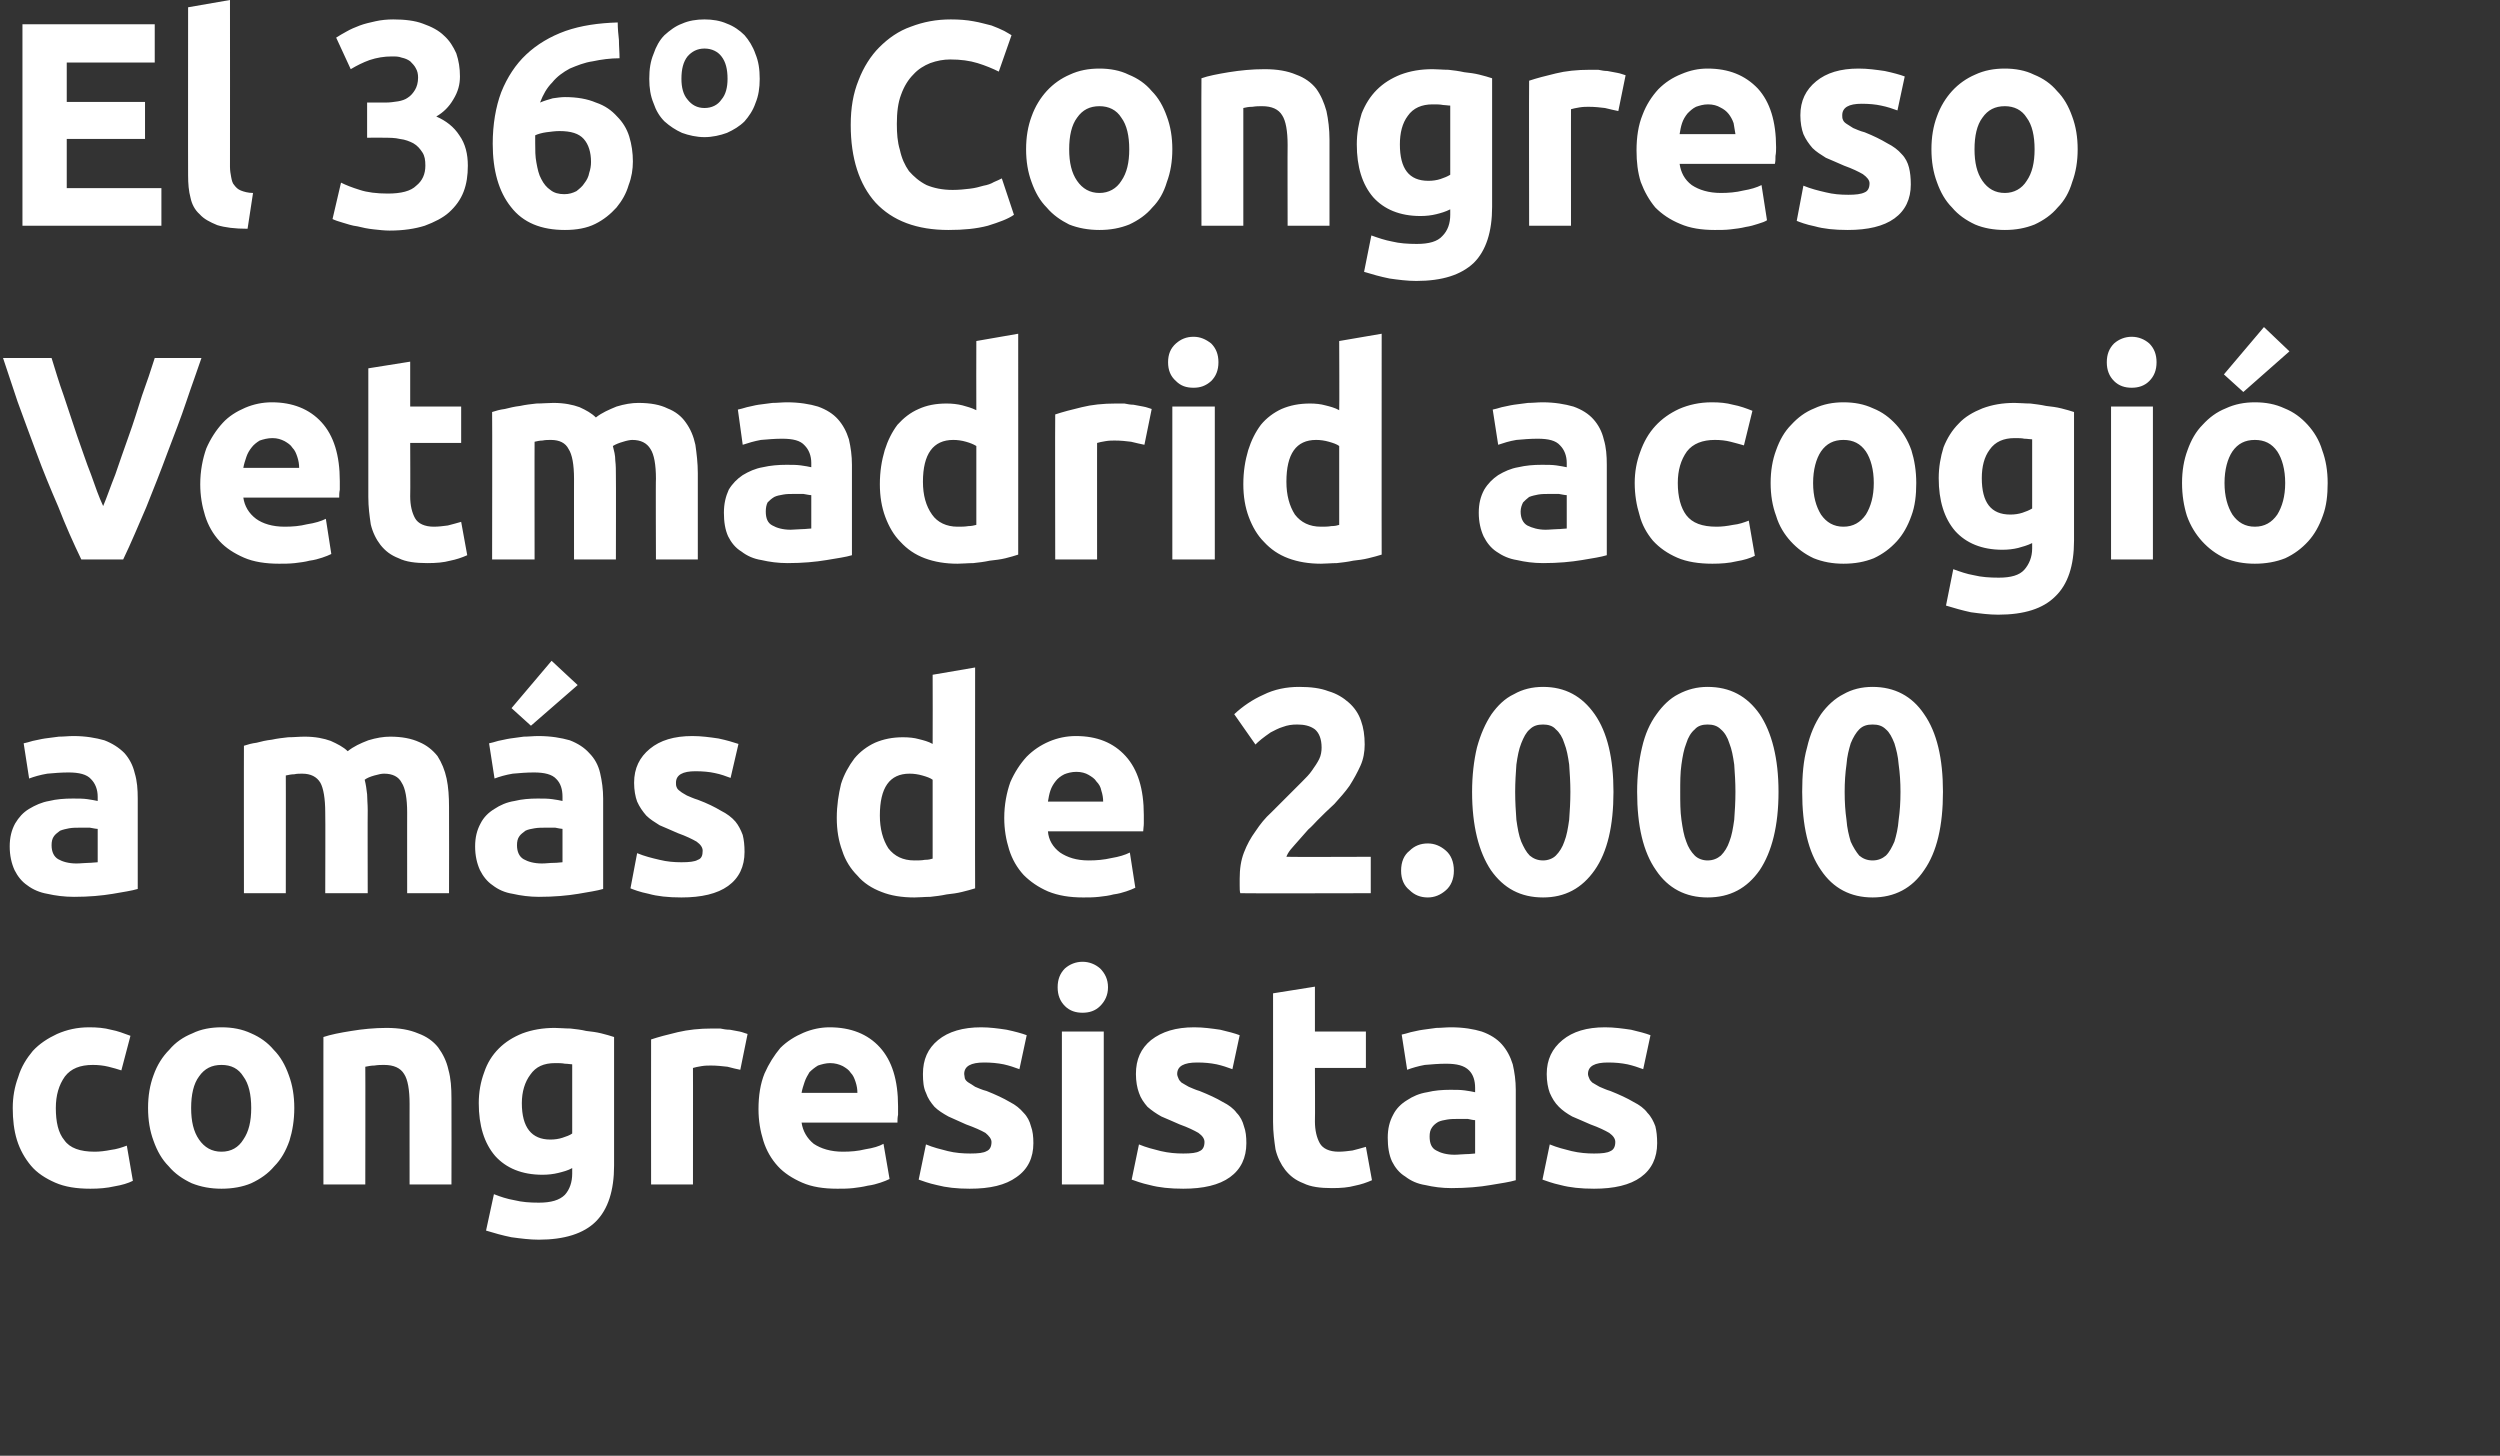 <?xml version="1.0" standalone="no"?><!DOCTYPE svg PUBLIC "-//W3C//DTD SVG 1.1//EN" "http://www.w3.org/Graphics/SVG/1.1/DTD/svg11.dtd"><svg xmlns="http://www.w3.org/2000/svg" version="1.1" width="412px" height="239.9px" viewBox="0 0 412 239.9"><rect x="0" y="0" width="412" height="239.9" fill="#333333" stroke="none"/>  <desc>El 36 Congreso Vetmadrid acogi a m s de 2 000 congresistas</desc>  <defs/>  <g id="Polygon31130">    <path d="M 2.1 182.6 C 2.1 180.8 2.4 179.1 3 177.5 C 3.5 175.8 4.4 174.4 5.4 173.2 C 6.5 172 7.9 171.1 9.4 170.4 C 11 169.7 12.7 169.3 14.7 169.3 C 16 169.3 17.2 169.4 18.3 169.7 C 19.4 169.9 20.4 170.3 21.5 170.7 C 21.5 170.7 20 176.4 20 176.4 C 19.4 176.2 18.7 176 17.9 175.8 C 17.1 175.6 16.2 175.5 15.3 175.5 C 13.2 175.5 11.7 176.1 10.7 177.4 C 9.7 178.8 9.2 180.5 9.2 182.6 C 9.2 184.9 9.6 186.7 10.6 187.9 C 11.5 189.2 13.2 189.8 15.6 189.8 C 16.4 189.8 17.3 189.7 18.3 189.5 C 19.2 189.4 20.1 189.1 20.9 188.8 C 20.9 188.8 21.9 194.6 21.9 194.6 C 21.1 195 20.1 195.3 18.9 195.5 C 17.6 195.8 16.3 195.9 14.9 195.9 C 12.6 195.9 10.7 195.6 9.1 194.9 C 7.5 194.2 6.1 193.3 5.1 192.1 C 4.1 190.9 3.3 189.5 2.8 187.9 C 2.3 186.3 2.1 184.5 2.1 182.6 Z M 48.5 182.6 C 48.5 184.6 48.2 186.4 47.7 188 C 47.1 189.7 46.3 191.1 45.2 192.2 C 44.2 193.4 42.9 194.3 41.4 195 C 40 195.6 38.3 195.9 36.5 195.9 C 34.7 195.9 33.1 195.6 31.6 195 C 30.1 194.3 28.8 193.4 27.8 192.2 C 26.7 191.1 25.9 189.7 25.3 188 C 24.7 186.4 24.4 184.6 24.4 182.6 C 24.4 180.6 24.7 178.8 25.3 177.2 C 25.9 175.5 26.8 174.1 27.9 173 C 28.9 171.8 30.2 170.9 31.7 170.3 C 33.1 169.6 34.8 169.3 36.5 169.3 C 38.3 169.3 39.9 169.6 41.4 170.3 C 42.8 170.9 44.1 171.8 45.1 173 C 46.2 174.1 47 175.5 47.6 177.2 C 48.2 178.8 48.5 180.6 48.5 182.6 Z M 41.4 182.6 C 41.4 180.4 41 178.6 40.1 177.4 C 39.3 176.1 38.1 175.5 36.5 175.5 C 34.9 175.5 33.7 176.1 32.8 177.4 C 31.9 178.6 31.5 180.4 31.5 182.6 C 31.5 184.8 31.9 186.5 32.8 187.8 C 33.7 189.1 34.9 189.8 36.5 189.8 C 38.1 189.8 39.3 189.1 40.1 187.8 C 41 186.5 41.4 184.8 41.4 182.6 Z M 53.3 170.9 C 54.5 170.5 56 170.2 57.9 169.9 C 59.7 169.6 61.7 169.4 63.7 169.4 C 65.8 169.4 67.5 169.7 68.9 170.3 C 70.3 170.8 71.4 171.6 72.2 172.6 C 73 173.7 73.6 174.9 73.9 176.3 C 74.3 177.7 74.4 179.3 74.4 181 C 74.43 180.99 74.4 195.2 74.4 195.2 L 67.5 195.2 C 67.5 195.2 67.49 181.86 67.5 181.9 C 67.5 179.6 67.2 177.9 66.6 177 C 66 176 64.9 175.5 63.3 175.5 C 62.8 175.5 62.3 175.5 61.7 175.6 C 61.2 175.6 60.7 175.7 60.2 175.8 C 60.23 175.76 60.2 195.2 60.2 195.2 L 53.3 195.2 C 53.3 195.2 53.29 170.86 53.3 170.9 Z M 86 181.8 C 86 185.8 87.6 187.8 90.7 187.8 C 91.4 187.8 92.1 187.7 92.7 187.5 C 93.3 187.3 93.9 187.1 94.3 186.8 C 94.3 186.8 94.3 175.4 94.3 175.4 C 94 175.4 93.6 175.3 93.1 175.3 C 92.6 175.2 92.1 175.2 91.5 175.2 C 89.6 175.2 88.3 175.8 87.4 177.1 C 86.5 178.3 86 179.9 86 181.8 Z M 101.2 192.1 C 101.2 196.2 100.2 199.3 98.2 201.3 C 96.2 203.3 93 204.3 88.8 204.3 C 87.3 204.3 85.8 204.1 84.3 203.9 C 82.8 203.6 81.4 203.2 80.1 202.8 C 80.1 202.8 81.4 196.8 81.4 196.8 C 82.4 197.2 83.6 197.6 84.8 197.8 C 86 198.1 87.3 198.2 88.8 198.2 C 90.8 198.2 92.2 197.8 93.1 196.9 C 93.9 196 94.3 194.8 94.3 193.4 C 94.3 193.4 94.3 192.5 94.3 192.5 C 93.6 192.9 92.8 193.1 92 193.3 C 91.2 193.5 90.3 193.6 89.4 193.6 C 86 193.6 83.4 192.5 81.6 190.5 C 79.8 188.4 78.9 185.5 78.9 181.8 C 78.9 180 79.2 178.3 79.8 176.7 C 80.3 175.2 81.1 173.9 82.2 172.8 C 83.3 171.7 84.6 170.9 86.1 170.3 C 87.7 169.7 89.5 169.4 91.4 169.4 C 92.2 169.4 93.1 169.5 94 169.5 C 94.9 169.6 95.8 169.7 96.6 169.9 C 97.5 170 98.3 170.1 99.1 170.3 C 99.9 170.5 100.6 170.7 101.2 170.9 C 101.2 170.9 101.2 192.1 101.2 192.1 Z M 122 176.3 C 121.4 176.2 120.7 176 119.9 175.8 C 119 175.7 118.1 175.6 117.2 175.6 C 116.7 175.6 116.2 175.6 115.6 175.7 C 115 175.8 114.5 175.9 114.2 176 C 114.22 175.95 114.2 195.2 114.2 195.2 L 107.3 195.2 C 107.3 195.2 107.28 171.34 107.3 171.3 C 108.5 170.9 110 170.5 111.7 170.1 C 113.4 169.7 115.3 169.5 117.3 169.5 C 117.7 169.5 118.2 169.5 118.7 169.5 C 119.2 169.6 119.7 169.7 120.3 169.7 C 120.8 169.8 121.3 169.9 121.9 170 C 122.4 170.1 122.8 170.3 123.2 170.4 C 123.2 170.4 122 176.3 122 176.3 Z M 125 182.8 C 125 180.6 125.3 178.6 126 176.9 C 126.7 175.3 127.6 173.9 128.6 172.7 C 129.7 171.6 131 170.8 132.4 170.2 C 133.8 169.6 135.3 169.3 136.7 169.3 C 140.2 169.3 143 170.4 145 172.6 C 147 174.8 148 178 148 182.3 C 148 182.7 148 183.2 148 183.7 C 147.9 184.2 147.9 184.6 147.9 185 C 147.9 185 132.1 185 132.1 185 C 132.3 186.4 133 187.6 134.1 188.5 C 135.3 189.3 136.9 189.8 138.9 189.8 C 140.2 189.8 141.4 189.7 142.6 189.4 C 143.9 189.2 144.9 188.9 145.6 188.5 C 145.6 188.5 146.6 194.3 146.6 194.3 C 146.2 194.5 145.7 194.7 145.1 194.9 C 144.5 195.1 143.8 195.3 143 195.4 C 142.2 195.6 141.4 195.7 140.6 195.8 C 139.7 195.9 138.8 195.9 138 195.9 C 135.7 195.9 133.8 195.6 132.2 194.9 C 130.6 194.2 129.2 193.3 128.2 192.2 C 127.1 191 126.3 189.6 125.8 188 C 125.3 186.4 125 184.7 125 182.8 Z M 141.3 180.1 C 141.3 179.5 141.2 178.9 141 178.3 C 140.8 177.7 140.6 177.2 140.2 176.8 C 139.9 176.3 139.4 176 138.9 175.7 C 138.3 175.4 137.6 175.2 136.8 175.2 C 136.1 175.2 135.4 175.4 134.8 175.6 C 134.3 175.9 133.8 176.3 133.4 176.7 C 133.1 177.2 132.8 177.7 132.6 178.3 C 132.4 178.9 132.2 179.5 132.1 180.1 C 132.1 180.1 141.3 180.1 141.3 180.1 Z M 159.9 190.1 C 161.2 190.1 162.1 190 162.6 189.7 C 163.1 189.5 163.4 189 163.4 188.2 C 163.4 187.7 163 187.2 162.4 186.7 C 161.7 186.3 160.6 185.8 159.2 185.3 C 158.1 184.8 157.2 184.4 156.3 184 C 155.4 183.5 154.6 183 154 182.4 C 153.4 181.7 152.9 181 152.6 180.1 C 152.2 179.3 152.1 178.2 152.1 177 C 152.1 174.6 152.9 172.8 154.6 171.4 C 156.3 170 158.7 169.3 161.7 169.3 C 163.1 169.3 164.6 169.5 165.9 169.7 C 167.3 170 168.4 170.3 169.2 170.6 C 169.2 170.6 168 176.2 168 176.2 C 167.2 175.9 166.3 175.6 165.4 175.4 C 164.4 175.2 163.3 175.1 162.2 175.1 C 160 175.1 158.9 175.7 158.9 177 C 158.9 177.2 159 177.5 159 177.7 C 159.1 178 159.3 178.2 159.6 178.4 C 159.9 178.6 160.3 178.8 160.7 179.1 C 161.2 179.3 161.8 179.6 162.6 179.8 C 164.1 180.4 165.4 181 166.4 181.6 C 167.4 182.1 168.1 182.7 168.7 183.4 C 169.3 184 169.7 184.8 169.9 185.6 C 170.2 186.4 170.3 187.3 170.3 188.4 C 170.3 190.8 169.4 192.7 167.5 194 C 165.7 195.3 163.2 195.9 159.8 195.9 C 157.7 195.9 155.9 195.7 154.4 195.3 C 153 195 152 194.6 151.4 194.4 C 151.4 194.4 152.6 188.6 152.6 188.6 C 153.8 189.1 155 189.4 156.2 189.7 C 157.4 190 158.7 190.1 159.9 190.1 Z M 181.9 195.2 L 175 195.2 L 175 170 L 181.9 170 L 181.9 195.2 Z M 182.6 162.7 C 182.6 164 182.1 165 181.3 165.8 C 180.5 166.6 179.5 166.9 178.4 166.9 C 177.3 166.9 176.3 166.6 175.5 165.8 C 174.7 165 174.3 164 174.3 162.7 C 174.3 161.4 174.7 160.4 175.5 159.6 C 176.3 158.9 177.3 158.5 178.4 158.5 C 179.5 158.5 180.5 158.9 181.3 159.6 C 182.1 160.4 182.6 161.4 182.6 162.7 Z M 195 190.1 C 196.3 190.1 197.2 190 197.7 189.7 C 198.2 189.5 198.5 189 198.5 188.2 C 198.5 187.7 198.2 187.2 197.5 186.7 C 196.8 186.3 195.8 185.8 194.4 185.3 C 193.3 184.8 192.3 184.4 191.4 184 C 190.5 183.5 189.8 183 189.1 182.4 C 188.5 181.7 188 181 187.7 180.1 C 187.4 179.3 187.2 178.2 187.2 177 C 187.2 174.6 188 172.8 189.7 171.4 C 191.5 170 193.8 169.3 196.8 169.3 C 198.3 169.3 199.7 169.5 201.1 169.7 C 202.4 170 203.5 170.3 204.3 170.6 C 204.3 170.6 203.1 176.2 203.1 176.2 C 202.3 175.9 201.4 175.6 200.5 175.4 C 199.5 175.2 198.5 175.1 197.3 175.1 C 195.1 175.1 194 175.7 194 177 C 194 177.2 194.1 177.5 194.2 177.7 C 194.3 178 194.5 178.2 194.7 178.4 C 195 178.6 195.4 178.8 195.9 179.1 C 196.4 179.3 197 179.6 197.7 179.8 C 199.2 180.4 200.5 181 201.5 181.6 C 202.5 182.1 203.3 182.7 203.8 183.4 C 204.4 184 204.8 184.8 205 185.6 C 205.3 186.4 205.4 187.3 205.4 188.4 C 205.4 190.8 204.5 192.7 202.7 194 C 200.9 195.3 198.3 195.9 195 195.9 C 192.8 195.9 191 195.7 189.5 195.3 C 188.1 195 187.1 194.6 186.5 194.4 C 186.5 194.4 187.7 188.6 187.7 188.6 C 188.9 189.1 190.1 189.4 191.3 189.7 C 192.6 190 193.8 190.1 195 190.1 Z M 209.8 163.7 L 216.7 162.6 L 216.7 170 L 225.1 170 L 225.1 176 L 216.7 176 C 216.7 176 216.74 184.83 216.7 184.8 C 216.7 186.3 217 187.5 217.5 188.4 C 218 189.3 219.1 189.8 220.6 189.8 C 221.4 189.8 222.1 189.7 222.9 189.6 C 223.7 189.4 224.4 189.2 225.1 189 C 225.1 189 226.1 194.5 226.1 194.5 C 225.2 194.9 224.3 195.2 223.3 195.4 C 222.2 195.7 221 195.8 219.5 195.8 C 217.6 195.8 216 195.6 214.8 195 C 213.5 194.5 212.6 193.8 211.8 192.8 C 211.1 191.9 210.5 190.7 210.2 189.4 C 210 188 209.8 186.6 209.8 184.9 C 209.81 184.93 209.8 163.7 209.8 163.7 Z M 239.7 190.3 C 240.4 190.3 241 190.2 241.6 190.2 C 242.3 190.2 242.8 190.1 243.1 190.1 C 243.1 190.1 243.1 184.6 243.1 184.6 C 242.8 184.6 242.4 184.5 241.9 184.4 C 241.3 184.4 240.8 184.4 240.3 184.4 C 239.7 184.4 239.1 184.4 238.5 184.5 C 237.9 184.6 237.4 184.7 237 184.9 C 236.5 185.2 236.2 185.5 236 185.8 C 235.7 186.2 235.6 186.7 235.6 187.3 C 235.6 188.4 235.9 189.2 236.7 189.6 C 237.4 190 238.4 190.3 239.7 190.3 Z M 239.1 169.3 C 241.2 169.3 242.9 169.6 244.2 170 C 245.6 170.5 246.7 171.2 247.5 172.1 C 248.3 173 248.9 174.1 249.3 175.4 C 249.6 176.7 249.8 178.1 249.8 179.6 C 249.8 179.6 249.8 194.5 249.8 194.5 C 248.8 194.8 247.4 195 245.6 195.3 C 243.9 195.6 241.7 195.8 239.2 195.8 C 237.6 195.8 236.2 195.6 234.9 195.3 C 233.6 195.1 232.5 194.6 231.6 193.9 C 230.6 193.3 229.9 192.4 229.4 191.4 C 228.9 190.3 228.7 189 228.7 187.5 C 228.7 186 229 184.8 229.6 183.7 C 230.1 182.7 230.9 181.9 231.9 181.3 C 232.8 180.7 233.9 180.2 235.2 180 C 236.4 179.7 237.7 179.6 239 179.6 C 239.9 179.6 240.7 179.6 241.4 179.7 C 242.1 179.8 242.7 179.9 243.1 180 C 243.1 180 243.1 179.3 243.1 179.3 C 243.1 178.1 242.8 177.1 242.1 176.4 C 241.3 175.6 240.1 175.3 238.3 175.3 C 237.1 175.3 236 175.4 234.8 175.5 C 233.7 175.7 232.7 176 231.9 176.3 C 231.9 176.3 231 170.5 231 170.5 C 231.4 170.4 231.9 170.3 232.5 170.1 C 233.1 170 233.7 169.8 234.5 169.7 C 235.2 169.6 235.9 169.5 236.7 169.4 C 237.5 169.4 238.3 169.3 239.1 169.3 Z M 262.7 190.1 C 264 190.1 264.9 190 265.4 189.7 C 265.9 189.5 266.2 189 266.2 188.2 C 266.2 187.7 265.9 187.2 265.2 186.7 C 264.5 186.3 263.5 185.8 262.1 185.3 C 261 184.8 260 184.4 259.1 184 C 258.2 183.5 257.5 183 256.9 182.4 C 256.2 181.7 255.8 181 255.4 180.1 C 255.1 179.3 254.9 178.2 254.9 177 C 254.9 174.6 255.8 172.8 257.5 171.4 C 259.2 170 261.5 169.3 264.5 169.3 C 266 169.3 267.4 169.5 268.8 169.7 C 270.1 170 271.2 170.3 272 170.6 C 272 170.6 270.8 176.2 270.8 176.2 C 270 175.9 269.1 175.6 268.2 175.4 C 267.2 175.2 266.2 175.1 265 175.1 C 262.8 175.1 261.7 175.7 261.7 177 C 261.7 177.2 261.8 177.5 261.9 177.7 C 262 178 262.2 178.2 262.4 178.4 C 262.7 178.6 263.1 178.8 263.6 179.1 C 264.1 179.3 264.7 179.6 265.4 179.8 C 266.9 180.4 268.2 181 269.2 181.6 C 270.2 182.1 271 182.7 271.5 183.4 C 272.1 184 272.5 184.8 272.8 185.6 C 273 186.4 273.1 187.3 273.1 188.4 C 273.1 190.8 272.2 192.7 270.4 194 C 268.6 195.3 266 195.9 262.7 195.9 C 260.5 195.9 258.7 195.7 257.2 195.3 C 255.8 195 254.8 194.6 254.2 194.4 C 254.2 194.4 255.4 188.6 255.4 188.6 C 256.6 189.1 257.8 189.4 259 189.7 C 260.3 190 261.5 190.1 262.7 190.1 Z " stroke="none" fill="#fff"/>  </g>  <g id="Polygon31129">    <path d="M 12.6 142.3 C 13.3 142.3 14 142.2 14.6 142.2 C 15.2 142.2 15.7 142.1 16.1 142.1 C 16.1 142.1 16.1 136.6 16.1 136.6 C 15.8 136.6 15.4 136.5 14.8 136.4 C 14.2 136.4 13.7 136.4 13.3 136.4 C 12.6 136.4 12 136.4 11.4 136.5 C 10.9 136.6 10.4 136.7 9.9 136.9 C 9.5 137.2 9.1 137.5 8.9 137.8 C 8.6 138.2 8.5 138.7 8.5 139.3 C 8.5 140.4 8.9 141.2 9.6 141.6 C 10.3 142 11.3 142.3 12.6 142.3 Z M 12.1 121.3 C 14.1 121.3 15.8 121.6 17.2 122 C 18.5 122.5 19.6 123.2 20.5 124.1 C 21.3 125 21.9 126.1 22.2 127.4 C 22.6 128.7 22.7 130.1 22.7 131.6 C 22.7 131.6 22.7 146.5 22.7 146.5 C 21.7 146.8 20.3 147 18.6 147.3 C 16.8 147.6 14.7 147.8 12.2 147.8 C 10.6 147.8 9.1 147.6 7.8 147.3 C 6.6 147.1 5.4 146.6 4.5 145.9 C 3.6 145.3 2.9 144.4 2.4 143.4 C 1.9 142.3 1.6 141 1.6 139.5 C 1.6 138 1.9 136.8 2.5 135.7 C 3.1 134.7 3.8 133.9 4.8 133.3 C 5.8 132.7 6.9 132.2 8.1 132 C 9.3 131.7 10.6 131.6 12 131.6 C 12.9 131.6 13.7 131.6 14.4 131.7 C 15.1 131.8 15.6 131.9 16.1 132 C 16.1 132 16.1 131.3 16.1 131.3 C 16.1 130.1 15.7 129.1 15 128.4 C 14.3 127.6 13 127.3 11.3 127.3 C 10.1 127.3 8.9 127.4 7.8 127.5 C 6.6 127.7 5.6 128 4.8 128.3 C 4.8 128.3 3.9 122.5 3.9 122.5 C 4.3 122.4 4.8 122.3 5.4 122.1 C 6 122 6.7 121.8 7.4 121.7 C 8.1 121.6 8.9 121.5 9.7 121.4 C 10.5 121.4 11.3 121.3 12.1 121.3 Z M 53.6 133.9 C 53.6 131.6 53.3 129.9 52.8 129 C 52.2 128 51.2 127.5 49.8 127.5 C 49.4 127.5 48.9 127.5 48.5 127.6 C 48 127.6 47.6 127.7 47.1 127.8 C 47.12 127.76 47.1 147.2 47.1 147.2 L 40.2 147.2 C 40.2 147.2 40.18 122.86 40.2 122.9 C 40.8 122.7 41.5 122.5 42.3 122.4 C 43 122.2 43.9 122 44.8 121.9 C 45.7 121.7 46.6 121.6 47.5 121.5 C 48.4 121.5 49.3 121.4 50.2 121.4 C 52 121.4 53.4 121.7 54.5 122.1 C 55.6 122.6 56.6 123.1 57.3 123.8 C 58.3 123 59.4 122.5 60.7 122 C 62 121.6 63.2 121.4 64.3 121.4 C 66.2 121.4 67.8 121.7 69.1 122.3 C 70.3 122.8 71.3 123.6 72.1 124.6 C 72.8 125.7 73.3 126.9 73.6 128.3 C 73.9 129.7 74 131.3 74 133 C 74.03 132.99 74 147.2 74 147.2 L 67.1 147.2 C 67.1 147.2 67.09 133.86 67.1 133.9 C 67.1 131.6 66.8 129.9 66.2 129 C 65.7 128 64.7 127.5 63.3 127.5 C 62.9 127.5 62.4 127.6 61.7 127.8 C 61 128 60.5 128.2 60.1 128.5 C 60.3 129.3 60.4 130 60.5 130.9 C 60.5 131.7 60.6 132.5 60.6 133.5 C 60.57 133.47 60.6 147.2 60.6 147.2 L 53.6 147.2 C 53.6 147.2 53.64 133.86 53.6 133.9 Z M 89.3 142.3 C 90 142.3 90.6 142.2 91.3 142.2 C 91.9 142.2 92.4 142.1 92.7 142.1 C 92.7 142.1 92.7 136.6 92.7 136.6 C 92.5 136.6 92 136.5 91.5 136.4 C 90.9 136.4 90.4 136.4 90 136.4 C 89.3 136.4 88.7 136.4 88.1 136.5 C 87.5 136.6 87 136.7 86.6 136.9 C 86.2 137.2 85.8 137.5 85.6 137.8 C 85.3 138.2 85.2 138.7 85.2 139.3 C 85.2 140.4 85.6 141.2 86.3 141.6 C 87 142 88 142.3 89.3 142.3 Z M 88.7 121.3 C 90.8 121.3 92.5 121.6 93.9 122 C 95.2 122.5 96.3 123.2 97.1 124.1 C 98 125 98.6 126.1 98.9 127.4 C 99.2 128.7 99.4 130.1 99.4 131.6 C 99.4 131.6 99.4 146.5 99.4 146.5 C 98.4 146.8 97 147 95.3 147.3 C 93.5 147.6 91.3 147.8 88.8 147.8 C 87.3 147.8 85.8 147.6 84.5 147.3 C 83.2 147.1 82.1 146.6 81.2 145.9 C 80.3 145.3 79.6 144.4 79.1 143.4 C 78.6 142.3 78.3 141 78.3 139.5 C 78.3 138 78.6 136.8 79.2 135.7 C 79.7 134.7 80.5 133.9 81.5 133.3 C 82.4 132.7 83.5 132.2 84.8 132 C 86 131.7 87.3 131.6 88.6 131.6 C 89.5 131.6 90.3 131.6 91 131.7 C 91.7 131.8 92.3 131.9 92.7 132 C 92.7 132 92.7 131.3 92.7 131.3 C 92.7 130.1 92.4 129.1 91.7 128.4 C 91 127.6 89.7 127.3 88 127.3 C 86.8 127.3 85.6 127.4 84.5 127.5 C 83.3 127.7 82.3 128 81.5 128.3 C 81.5 128.3 80.6 122.5 80.6 122.5 C 81 122.4 81.5 122.3 82.1 122.1 C 82.7 122 83.4 121.8 84.1 121.7 C 84.8 121.6 85.6 121.5 86.3 121.4 C 87.1 121.4 87.9 121.3 88.7 121.3 Z M 95.2 112.9 L 87.5 119.6 L 84.3 116.7 L 90.9 108.9 L 95.2 112.9 Z M 112.3 142.1 C 113.6 142.1 114.5 142 115 141.7 C 115.6 141.5 115.8 141 115.8 140.2 C 115.8 139.7 115.5 139.2 114.8 138.7 C 114.1 138.3 113.1 137.8 111.7 137.3 C 110.6 136.8 109.6 136.4 108.7 136 C 107.9 135.5 107.1 135 106.5 134.4 C 105.9 133.7 105.4 133 105 132.1 C 104.7 131.3 104.5 130.2 104.5 129 C 104.5 126.6 105.4 124.8 107.1 123.4 C 108.8 122 111.1 121.3 114.1 121.3 C 115.6 121.3 117 121.5 118.4 121.7 C 119.8 122 120.8 122.3 121.7 122.6 C 121.7 122.6 120.4 128.2 120.4 128.2 C 119.6 127.9 118.8 127.6 117.8 127.4 C 116.9 127.2 115.8 127.1 114.6 127.1 C 112.5 127.1 111.4 127.7 111.4 129 C 111.4 129.2 111.4 129.5 111.5 129.7 C 111.6 130 111.8 130.2 112.1 130.4 C 112.3 130.6 112.7 130.8 113.2 131.1 C 113.7 131.3 114.3 131.6 115 131.8 C 116.6 132.4 117.8 133 118.8 133.6 C 119.8 134.1 120.6 134.7 121.2 135.4 C 121.7 136 122.1 136.8 122.4 137.6 C 122.6 138.4 122.7 139.3 122.7 140.4 C 122.7 142.8 121.8 144.7 120 146 C 118.2 147.3 115.6 147.9 112.3 147.9 C 110.1 147.9 108.3 147.7 106.9 147.3 C 105.4 147 104.4 146.6 103.9 146.4 C 103.9 146.4 105 140.6 105 140.6 C 106.2 141.1 107.4 141.4 108.7 141.7 C 109.9 142 111.1 142.1 112.3 142.1 Z M 149.9 127.5 C 146.6 127.5 145 129.8 145 134.4 C 145 136.6 145.5 138.4 146.4 139.8 C 147.4 141.1 148.8 141.8 150.7 141.8 C 151.3 141.8 151.9 141.8 152.4 141.7 C 153 141.7 153.4 141.6 153.7 141.5 C 153.7 141.5 153.7 128.5 153.7 128.5 C 153.3 128.2 152.7 128 152 127.8 C 151.3 127.6 150.6 127.5 149.9 127.5 C 149.9 127.5 149.9 127.5 149.9 127.5 Z M 160.7 146.4 C 160.1 146.6 159.3 146.8 158.5 147 C 157.7 147.2 156.9 147.3 156 147.4 C 155.1 147.6 154.2 147.7 153.3 147.8 C 152.4 147.8 151.5 147.9 150.7 147.9 C 148.6 147.9 146.8 147.6 145.3 147 C 143.7 146.4 142.3 145.5 141.3 144.3 C 140.2 143.2 139.3 141.8 138.8 140.2 C 138.2 138.6 137.9 136.8 137.9 134.8 C 137.9 132.7 138.2 130.9 138.6 129.2 C 139.1 127.6 139.9 126.2 140.8 125 C 141.7 123.9 142.9 123 144.2 122.4 C 145.6 121.8 147.1 121.5 148.8 121.5 C 149.8 121.5 150.7 121.6 151.4 121.8 C 152.2 122 153 122.2 153.7 122.6 C 153.73 122.58 153.7 111.2 153.7 111.2 L 160.7 110 C 160.7 110 160.67 146.43 160.7 146.4 Z M 165.5 134.8 C 165.5 132.6 165.9 130.6 166.5 128.9 C 167.2 127.3 168.1 125.9 169.2 124.7 C 170.3 123.6 171.5 122.8 172.9 122.2 C 174.3 121.6 175.8 121.3 177.3 121.3 C 180.8 121.3 183.5 122.4 185.5 124.6 C 187.5 126.8 188.5 130 188.5 134.3 C 188.5 134.7 188.5 135.2 188.5 135.7 C 188.5 136.2 188.4 136.6 188.4 137 C 188.4 137 172.7 137 172.7 137 C 172.8 138.4 173.5 139.6 174.7 140.5 C 175.9 141.3 177.4 141.8 179.4 141.8 C 180.7 141.8 181.9 141.7 183.2 141.4 C 184.4 141.2 185.4 140.9 186.2 140.5 C 186.2 140.5 187.1 146.3 187.1 146.3 C 186.7 146.5 186.2 146.7 185.6 146.9 C 185 147.1 184.3 147.3 183.5 147.4 C 182.8 147.6 182 147.7 181.1 147.8 C 180.2 147.9 179.4 147.9 178.5 147.9 C 176.3 147.9 174.4 147.6 172.7 146.9 C 171.1 146.2 169.8 145.3 168.7 144.2 C 167.6 143 166.8 141.6 166.3 140 C 165.8 138.4 165.5 136.7 165.5 134.8 Z M 181.8 132.1 C 181.8 131.5 181.7 130.9 181.5 130.3 C 181.4 129.7 181.1 129.2 180.7 128.8 C 180.4 128.3 179.9 128 179.4 127.7 C 178.9 127.4 178.2 127.2 177.4 127.2 C 176.6 127.2 175.9 127.4 175.4 127.6 C 174.8 127.9 174.3 128.3 174 128.7 C 173.6 129.2 173.3 129.7 173.1 130.3 C 172.9 130.9 172.8 131.5 172.7 132.1 C 172.7 132.1 181.8 132.1 181.8 132.1 Z M 224.9 122.7 C 224.9 123.9 224.7 125.1 224.2 126.2 C 223.7 127.3 223.1 128.4 222.4 129.5 C 221.7 130.5 220.8 131.5 219.9 132.5 C 218.9 133.4 218 134.3 217.1 135.2 C 216.7 135.6 216.2 136.2 215.6 136.7 C 215.1 137.3 214.6 137.8 214.1 138.4 C 213.6 139 213.1 139.5 212.7 140 C 212.3 140.5 212.1 140.9 212 141.2 C 212.01 141.25 225.9 141.2 225.9 141.2 L 225.9 147.2 C 225.9 147.2 204.38 147.25 204.4 147.2 C 204.3 146.9 204.3 146.4 204.3 145.9 C 204.3 145.4 204.3 145 204.3 144.8 C 204.3 143.2 204.5 141.8 205 140.5 C 205.5 139.2 206.1 138.1 206.9 137 C 207.7 135.8 208.5 134.8 209.5 133.9 C 210.5 132.9 211.5 131.9 212.4 131 C 213.2 130.2 213.9 129.5 214.5 128.9 C 215.2 128.2 215.8 127.6 216.2 127 C 216.7 126.3 217.1 125.7 217.4 125.1 C 217.7 124.5 217.8 123.8 217.8 123.2 C 217.8 121.8 217.4 120.8 216.7 120.2 C 215.9 119.6 214.9 119.4 213.8 119.4 C 212.9 119.4 212.2 119.5 211.4 119.8 C 210.7 120 210 120.4 209.4 120.7 C 208.8 121.1 208.3 121.5 207.9 121.8 C 207.4 122.2 207.1 122.5 206.9 122.7 C 206.9 122.7 203.4 117.7 203.4 117.7 C 204.8 116.4 206.4 115.3 208.2 114.5 C 210 113.6 212 113.2 214.1 113.2 C 216 113.2 217.6 113.4 218.9 113.9 C 220.3 114.3 221.4 115 222.3 115.8 C 223.2 116.6 223.9 117.6 224.3 118.8 C 224.7 119.9 224.9 121.2 224.9 122.7 Z M 239.6 143.5 C 239.6 144.9 239.1 146 238.3 146.7 C 237.4 147.5 236.4 147.9 235.3 147.9 C 234.1 147.9 233.1 147.5 232.3 146.7 C 231.4 146 230.9 144.9 230.9 143.5 C 230.9 142 231.4 140.9 232.3 140.2 C 233.1 139.4 234.1 139 235.3 139 C 236.4 139 237.4 139.4 238.3 140.2 C 239.1 140.9 239.6 142 239.6 143.5 Z M 265.9 130.5 C 265.9 136.1 264.9 140.4 262.8 143.4 C 260.7 146.4 257.9 147.9 254.3 147.9 C 250.6 147.9 247.8 146.4 245.7 143.4 C 243.7 140.4 242.6 136.1 242.6 130.5 C 242.6 127.8 242.9 125.3 243.4 123.2 C 244 121 244.8 119.2 245.8 117.7 C 246.8 116.3 248 115.1 249.5 114.4 C 250.9 113.6 252.5 113.2 254.3 113.2 C 257.9 113.2 260.7 114.7 262.8 117.7 C 264.9 120.7 265.9 125 265.9 130.5 Z M 258.8 130.5 C 258.8 128.9 258.7 127.4 258.6 126 C 258.4 124.6 258.2 123.5 257.8 122.5 C 257.5 121.5 257 120.7 256.4 120.2 C 255.9 119.6 255.1 119.4 254.3 119.4 C 253.4 119.4 252.7 119.6 252.1 120.2 C 251.5 120.7 251.1 121.5 250.7 122.5 C 250.3 123.5 250.1 124.6 249.9 126 C 249.8 127.4 249.7 128.9 249.7 130.5 C 249.7 132.2 249.8 133.7 249.9 135.1 C 250.1 136.5 250.3 137.7 250.7 138.7 C 251.1 139.6 251.5 140.4 252.1 141 C 252.7 141.5 253.4 141.8 254.3 141.8 C 255.1 141.8 255.9 141.5 256.4 141 C 257 140.4 257.5 139.6 257.8 138.7 C 258.2 137.7 258.4 136.5 258.6 135.1 C 258.7 133.7 258.8 132.2 258.8 130.5 Z M 293.1 130.5 C 293.1 136.1 292 140.4 290 143.4 C 287.9 146.4 285.1 147.9 281.4 147.9 C 277.8 147.9 274.9 146.4 272.9 143.4 C 270.8 140.4 269.8 136.1 269.8 130.5 C 269.8 127.8 270.1 125.3 270.6 123.2 C 271.1 121 271.9 119.2 273 117.7 C 274 116.3 275.2 115.1 276.6 114.4 C 278.1 113.6 279.7 113.2 281.4 113.2 C 285.1 113.2 287.9 114.7 290 117.7 C 292 120.7 293.1 125 293.1 130.5 Z M 286 130.5 C 286 128.9 285.9 127.4 285.8 126 C 285.6 124.6 285.4 123.5 285 122.5 C 284.7 121.5 284.2 120.7 283.6 120.2 C 283 119.6 282.3 119.4 281.4 119.4 C 280.6 119.4 279.8 119.6 279.3 120.2 C 278.7 120.7 278.2 121.5 277.9 122.5 C 277.5 123.5 277.3 124.6 277.1 126 C 276.9 127.4 276.9 128.9 276.9 130.5 C 276.9 132.2 276.9 133.7 277.1 135.1 C 277.3 136.5 277.5 137.7 277.9 138.7 C 278.2 139.6 278.7 140.4 279.3 141 C 279.8 141.5 280.6 141.8 281.4 141.8 C 282.3 141.8 283 141.5 283.6 141 C 284.2 140.4 284.7 139.6 285 138.7 C 285.4 137.7 285.6 136.5 285.8 135.1 C 285.9 133.7 286 132.2 286 130.5 Z M 320.2 130.5 C 320.2 136.1 319.2 140.4 317.1 143.4 C 315.1 146.4 312.2 147.9 308.6 147.9 C 305 147.9 302.1 146.4 300.1 143.4 C 298 140.4 297 136.1 297 130.5 C 297 127.8 297.2 125.3 297.8 123.2 C 298.3 121 299.1 119.2 300.1 117.7 C 301.1 116.3 302.4 115.1 303.8 114.4 C 305.2 113.6 306.8 113.2 308.6 113.2 C 312.2 113.2 315.1 114.7 317.1 117.7 C 319.2 120.7 320.2 125 320.2 130.5 Z M 313.2 130.5 C 313.2 128.9 313.1 127.4 312.9 126 C 312.8 124.6 312.5 123.5 312.2 122.5 C 311.8 121.5 311.4 120.7 310.8 120.2 C 310.2 119.6 309.5 119.4 308.6 119.4 C 307.7 119.4 307 119.6 306.4 120.2 C 305.9 120.7 305.4 121.5 305 122.5 C 304.7 123.5 304.4 124.6 304.3 126 C 304.1 127.4 304 128.9 304 130.5 C 304 132.2 304.1 133.7 304.3 135.1 C 304.4 136.5 304.7 137.7 305 138.7 C 305.4 139.6 305.9 140.4 306.4 141 C 307 141.5 307.7 141.8 308.6 141.8 C 309.5 141.8 310.2 141.5 310.8 141 C 311.4 140.4 311.8 139.6 312.2 138.7 C 312.5 137.7 312.8 136.5 312.9 135.1 C 313.1 133.7 313.2 132.2 313.2 130.5 Z " stroke="none" fill="#fff"/>  </g>  <g id="Polygon31128">    <path d="M 13.4 92.2 C 12.1 89.5 10.8 86.6 9.6 83.5 C 8.3 80.5 7.1 77.6 6 74.6 C 4.9 71.7 3.9 68.9 2.9 66.2 C 2 63.5 1.2 61.1 0.5 59 C 0.5 59 8.5 59 8.5 59 C 9.1 60.9 9.7 63 10.5 65.2 C 11.2 67.4 12 69.6 12.7 71.8 C 13.5 74 14.2 76.2 15 78.2 C 15.7 80.2 16.3 81.9 17 83.4 C 17.6 82 18.2 80.2 19 78.2 C 19.7 76.2 20.4 74.1 21.2 71.9 C 22 69.7 22.7 67.4 23.4 65.2 C 24.2 63 24.9 60.9 25.5 59 C 25.5 59 33.2 59 33.2 59 C 32.5 61.1 31.6 63.5 30.7 66.2 C 29.8 68.9 28.7 71.7 27.6 74.6 C 26.5 77.6 25.3 80.6 24.1 83.6 C 22.8 86.6 21.6 89.5 20.3 92.2 C 20.3 92.2 13.4 92.2 13.4 92.2 Z M 33 79.8 C 33 77.6 33.4 75.6 34 73.9 C 34.7 72.3 35.6 70.9 36.7 69.7 C 37.7 68.6 39 67.8 40.4 67.2 C 41.8 66.6 43.3 66.3 44.8 66.3 C 48.2 66.3 51 67.4 53 69.6 C 55 71.8 56 75 56 79.3 C 56 79.7 56 80.2 56 80.7 C 55.9 81.2 55.9 81.6 55.9 82 C 55.9 82 40.1 82 40.1 82 C 40.3 83.4 41 84.6 42.2 85.5 C 43.3 86.3 44.9 86.8 46.9 86.8 C 48.2 86.8 49.4 86.7 50.6 86.4 C 51.9 86.2 52.9 85.9 53.7 85.5 C 53.7 85.5 54.6 91.3 54.6 91.3 C 54.2 91.5 53.7 91.7 53.1 91.9 C 52.5 92.1 51.8 92.3 51 92.4 C 50.3 92.6 49.4 92.7 48.6 92.8 C 47.7 92.9 46.8 92.9 46 92.9 C 43.8 92.9 41.8 92.6 40.2 91.9 C 38.6 91.2 37.2 90.3 36.2 89.2 C 35.1 88 34.3 86.6 33.8 85 C 33.3 83.4 33 81.7 33 79.8 Z M 49.3 77.1 C 49.3 76.5 49.2 75.9 49 75.3 C 48.8 74.7 48.6 74.2 48.2 73.8 C 47.9 73.3 47.4 73 46.9 72.7 C 46.3 72.4 45.7 72.2 44.9 72.2 C 44.1 72.2 43.4 72.4 42.8 72.6 C 42.3 72.9 41.8 73.3 41.5 73.7 C 41.1 74.2 40.8 74.7 40.6 75.3 C 40.4 75.9 40.2 76.5 40.1 77.1 C 40.1 77.1 49.3 77.1 49.3 77.1 Z M 60.7 60.7 L 67.6 59.6 L 67.6 67 L 76 67 L 76 73 L 67.6 73 C 67.6 73 67.64 81.83 67.6 81.8 C 67.6 83.3 67.9 84.5 68.4 85.4 C 68.9 86.3 70 86.8 71.5 86.8 C 72.3 86.8 73 86.7 73.8 86.6 C 74.6 86.4 75.3 86.2 76 86 C 76 86 77 91.5 77 91.5 C 76.1 91.9 75.2 92.2 74.2 92.4 C 73.1 92.7 71.9 92.8 70.4 92.8 C 68.5 92.8 66.9 92.6 65.7 92 C 64.4 91.5 63.5 90.8 62.7 89.8 C 62 88.9 61.4 87.7 61.1 86.4 C 60.9 85 60.7 83.6 60.7 81.9 C 60.7 81.93 60.7 60.7 60.7 60.7 Z M 94.6 78.9 C 94.6 76.6 94.3 74.9 93.7 74 C 93.2 73 92.2 72.5 90.8 72.5 C 90.3 72.5 89.9 72.5 89.4 72.6 C 89 72.6 88.5 72.7 88.1 72.8 C 88.08 72.76 88.1 92.2 88.1 92.2 L 81.1 92.2 C 81.1 92.2 81.14 67.86 81.1 67.9 C 81.7 67.7 82.4 67.5 83.2 67.4 C 84 67.2 84.8 67 85.7 66.9 C 86.6 66.7 87.5 66.6 88.4 66.5 C 89.4 66.5 90.3 66.4 91.2 66.4 C 93 66.4 94.4 66.7 95.5 67.1 C 96.6 67.6 97.5 68.1 98.2 68.8 C 99.2 68 100.4 67.5 101.6 67 C 102.9 66.6 104.1 66.4 105.2 66.4 C 107.2 66.4 108.8 66.7 110 67.3 C 111.3 67.8 112.3 68.6 113 69.6 C 113.8 70.7 114.3 71.9 114.6 73.3 C 114.8 74.7 115 76.3 115 78 C 114.99 77.99 115 92.2 115 92.2 L 108.1 92.2 C 108.1 92.2 108.05 78.86 108.1 78.9 C 108.1 76.6 107.8 74.9 107.2 74 C 106.6 73 105.6 72.5 104.2 72.5 C 103.9 72.5 103.3 72.6 102.7 72.8 C 102 73 101.5 73.2 101 73.5 C 101.2 74.3 101.4 75 101.4 75.9 C 101.5 76.7 101.5 77.5 101.5 78.5 C 101.53 78.47 101.5 92.2 101.5 92.2 L 94.6 92.2 C 94.6 92.2 94.59 78.86 94.6 78.9 Z M 130.3 87.3 C 130.9 87.3 131.6 87.2 132.2 87.2 C 132.8 87.2 133.3 87.1 133.7 87.1 C 133.7 87.1 133.7 81.6 133.7 81.6 C 133.4 81.6 133 81.5 132.4 81.4 C 131.9 81.4 131.4 81.4 130.9 81.4 C 130.3 81.4 129.6 81.4 129.1 81.5 C 128.5 81.6 128 81.7 127.6 81.9 C 127.1 82.2 126.8 82.5 126.5 82.8 C 126.3 83.2 126.2 83.7 126.2 84.3 C 126.2 85.4 126.5 86.2 127.3 86.6 C 128 87 129 87.3 130.3 87.3 Z M 129.7 66.3 C 131.7 66.3 133.5 66.6 134.8 67 C 136.2 67.5 137.3 68.2 138.1 69.1 C 138.9 70 139.5 71.1 139.9 72.4 C 140.2 73.7 140.4 75.1 140.4 76.6 C 140.4 76.6 140.4 91.5 140.4 91.5 C 139.4 91.8 138 92 136.2 92.3 C 134.4 92.6 132.3 92.8 129.8 92.8 C 128.2 92.8 126.8 92.6 125.5 92.3 C 124.2 92.1 123.1 91.6 122.2 90.9 C 121.2 90.3 120.5 89.4 120 88.4 C 119.5 87.3 119.3 86 119.3 84.5 C 119.3 83 119.6 81.8 120.1 80.7 C 120.7 79.7 121.5 78.9 122.4 78.3 C 123.4 77.7 124.5 77.2 125.7 77 C 127 76.7 128.3 76.6 129.6 76.6 C 130.5 76.6 131.3 76.6 132 76.7 C 132.7 76.8 133.3 76.9 133.7 77 C 133.7 77 133.7 76.3 133.7 76.3 C 133.7 75.1 133.3 74.1 132.6 73.4 C 131.9 72.6 130.7 72.3 128.9 72.3 C 127.7 72.3 126.6 72.4 125.4 72.5 C 124.3 72.7 123.3 73 122.4 73.3 C 122.4 73.3 121.6 67.5 121.6 67.5 C 122 67.4 122.5 67.3 123.1 67.1 C 123.7 67 124.3 66.8 125 66.7 C 125.8 66.6 126.5 66.5 127.3 66.4 C 128.1 66.4 128.9 66.3 129.7 66.3 Z M 157.1 72.5 C 153.8 72.5 152.1 74.8 152.1 79.4 C 152.1 81.6 152.6 83.4 153.6 84.8 C 154.5 86.1 156 86.8 157.8 86.8 C 158.5 86.8 159 86.8 159.6 86.7 C 160.1 86.7 160.5 86.6 160.9 86.5 C 160.9 86.5 160.9 73.5 160.9 73.5 C 160.4 73.2 159.9 73 159.2 72.8 C 158.5 72.6 157.8 72.5 157.1 72.5 C 157.1 72.5 157.1 72.5 157.1 72.5 Z M 167.8 91.4 C 167.2 91.6 166.5 91.8 165.7 92 C 164.9 92.2 164 92.3 163.1 92.4 C 162.2 92.6 161.3 92.7 160.4 92.8 C 159.5 92.8 158.6 92.9 157.8 92.9 C 155.8 92.9 154 92.6 152.4 92 C 150.8 91.4 149.5 90.5 148.4 89.3 C 147.3 88.2 146.5 86.8 145.9 85.2 C 145.3 83.6 145 81.8 145 79.8 C 145 77.7 145.3 75.9 145.8 74.2 C 146.3 72.6 147 71.2 147.9 70 C 148.9 68.9 150 68 151.4 67.4 C 152.7 66.8 154.2 66.5 156 66.5 C 156.9 66.5 157.8 66.6 158.6 66.8 C 159.3 67 160.1 67.2 160.9 67.6 C 160.87 67.58 160.9 56.2 160.9 56.2 L 167.8 55 C 167.8 55 167.81 91.43 167.8 91.4 Z M 188.6 73.3 C 188 73.2 187.3 73 186.4 72.8 C 185.6 72.7 184.7 72.6 183.7 72.6 C 183.3 72.6 182.8 72.6 182.2 72.7 C 181.6 72.8 181.1 72.9 180.8 73 C 180.79 72.95 180.8 92.2 180.8 92.2 L 173.9 92.2 C 173.9 92.2 173.86 68.34 173.9 68.3 C 175.1 67.9 176.6 67.5 178.3 67.1 C 179.9 66.7 181.8 66.5 183.9 66.5 C 184.3 66.5 184.7 66.5 185.3 66.5 C 185.8 66.6 186.3 66.7 186.8 66.7 C 187.4 66.8 187.9 66.9 188.4 67 C 189 67.1 189.4 67.3 189.8 67.4 C 189.8 67.4 188.6 73.3 188.6 73.3 Z M 200.2 92.2 L 193.2 92.2 L 193.2 67 L 200.2 67 L 200.2 92.2 Z M 200.8 59.7 C 200.8 61 200.4 62 199.6 62.8 C 198.7 63.6 197.8 63.9 196.7 63.9 C 195.5 63.9 194.6 63.6 193.8 62.8 C 192.9 62 192.5 61 192.5 59.7 C 192.5 58.4 192.9 57.4 193.8 56.6 C 194.6 55.9 195.5 55.5 196.7 55.5 C 197.8 55.5 198.7 55.9 199.6 56.6 C 200.4 57.4 200.8 58.4 200.8 59.7 Z M 216.9 72.5 C 213.6 72.5 212 74.8 212 79.4 C 212 81.6 212.5 83.4 213.4 84.8 C 214.4 86.1 215.8 86.8 217.7 86.8 C 218.3 86.8 218.9 86.8 219.4 86.7 C 220 86.7 220.4 86.6 220.7 86.5 C 220.7 86.5 220.7 73.5 220.7 73.5 C 220.3 73.2 219.7 73 219 72.8 C 218.3 72.6 217.6 72.5 216.9 72.5 C 216.9 72.5 216.9 72.5 216.9 72.5 Z M 227.7 91.4 C 227.1 91.6 226.3 91.8 225.5 92 C 224.7 92.2 223.9 92.3 223 92.4 C 222.1 92.6 221.2 92.7 220.3 92.8 C 219.4 92.8 218.5 92.9 217.7 92.9 C 215.7 92.9 213.9 92.6 212.3 92 C 210.7 91.4 209.4 90.5 208.3 89.3 C 207.2 88.2 206.4 86.8 205.8 85.2 C 205.2 83.6 204.9 81.8 204.9 79.8 C 204.9 77.7 205.2 75.9 205.7 74.2 C 206.2 72.6 206.9 71.2 207.8 70 C 208.7 68.9 209.9 68 211.2 67.4 C 212.6 66.8 214.1 66.5 215.9 66.5 C 216.8 66.5 217.7 66.6 218.4 66.8 C 219.2 67 220 67.2 220.7 67.6 C 220.75 67.58 220.7 56.2 220.7 56.2 L 227.7 55 C 227.7 55 227.68 91.43 227.7 91.4 Z M 254.7 87.3 C 255.4 87.3 256.1 87.2 256.7 87.2 C 257.3 87.2 257.8 87.1 258.2 87.1 C 258.2 87.1 258.2 81.6 258.2 81.6 C 257.9 81.6 257.5 81.5 256.9 81.4 C 256.4 81.4 255.9 81.4 255.4 81.4 C 254.7 81.4 254.1 81.4 253.5 81.5 C 253 81.6 252.5 81.7 252 81.9 C 251.6 82.2 251.3 82.5 251 82.8 C 250.8 83.2 250.6 83.7 250.6 84.3 C 250.6 85.4 251 86.2 251.7 86.6 C 252.5 87 253.5 87.3 254.7 87.3 Z M 254.2 66.3 C 256.2 66.3 257.9 66.6 259.3 67 C 260.7 67.5 261.8 68.2 262.6 69.1 C 263.4 70 264 71.1 264.3 72.4 C 264.7 73.7 264.8 75.1 264.8 76.6 C 264.8 76.6 264.8 91.5 264.8 91.5 C 263.8 91.8 262.5 92 260.7 92.3 C 258.9 92.6 256.8 92.8 254.3 92.8 C 252.7 92.8 251.3 92.6 250 92.3 C 248.7 92.1 247.6 91.6 246.6 90.9 C 245.7 90.3 245 89.4 244.5 88.4 C 244 87.3 243.7 86 243.7 84.5 C 243.7 83 244 81.8 244.6 80.7 C 245.2 79.7 246 78.9 246.9 78.3 C 247.9 77.7 249 77.2 250.2 77 C 251.5 76.7 252.7 76.6 254.1 76.6 C 255 76.6 255.8 76.6 256.5 76.7 C 257.2 76.8 257.7 76.9 258.2 77 C 258.2 77 258.2 76.3 258.2 76.3 C 258.2 75.1 257.8 74.1 257.1 73.4 C 256.4 72.6 255.2 72.3 253.4 72.3 C 252.2 72.3 251 72.4 249.9 72.5 C 248.7 72.7 247.8 73 246.9 73.3 C 246.9 73.3 246 67.5 246 67.5 C 246.4 67.4 246.9 67.3 247.5 67.1 C 248.1 67 248.8 66.8 249.5 66.7 C 250.2 66.6 251 66.5 251.8 66.4 C 252.6 66.4 253.4 66.3 254.2 66.3 Z M 269.4 79.6 C 269.4 77.8 269.7 76.1 270.3 74.5 C 270.9 72.8 271.7 71.4 272.8 70.2 C 273.9 69 275.2 68.1 276.7 67.4 C 278.3 66.7 280.1 66.3 282.1 66.3 C 283.4 66.3 284.5 66.4 285.6 66.7 C 286.7 66.9 287.8 67.3 288.8 67.7 C 288.8 67.7 287.4 73.4 287.4 73.4 C 286.7 73.2 286 73 285.2 72.8 C 284.4 72.6 283.6 72.5 282.6 72.5 C 280.6 72.5 279 73.1 278 74.4 C 277 75.8 276.5 77.5 276.5 79.6 C 276.5 81.9 277 83.7 277.9 84.9 C 278.9 86.2 280.5 86.8 282.9 86.8 C 283.7 86.8 284.6 86.7 285.6 86.5 C 286.6 86.4 287.4 86.1 288.2 85.8 C 288.2 85.8 289.2 91.6 289.2 91.6 C 288.4 92 287.4 92.3 286.2 92.5 C 285 92.8 283.6 92.9 282.2 92.9 C 280 92.9 278 92.6 276.4 91.9 C 274.8 91.2 273.5 90.3 272.4 89.1 C 271.4 87.9 270.6 86.5 270.2 84.9 C 269.7 83.3 269.4 81.5 269.4 79.6 Z M 315.8 79.6 C 315.8 81.6 315.6 83.4 315 85 C 314.4 86.7 313.6 88.1 312.6 89.2 C 311.5 90.4 310.3 91.3 308.8 92 C 307.3 92.6 305.7 92.9 303.8 92.9 C 302 92.9 300.4 92.6 298.9 92 C 297.4 91.3 296.2 90.4 295.1 89.2 C 294.1 88.1 293.2 86.7 292.7 85 C 292.1 83.4 291.8 81.6 291.8 79.6 C 291.8 77.6 292.1 75.8 292.7 74.2 C 293.3 72.5 294.1 71.1 295.2 70 C 296.3 68.8 297.5 67.9 299 67.3 C 300.5 66.6 302.1 66.3 303.8 66.3 C 305.6 66.3 307.2 66.6 308.7 67.3 C 310.2 67.9 311.4 68.8 312.5 70 C 313.5 71.1 314.4 72.5 315 74.2 C 315.5 75.8 315.8 77.6 315.8 79.6 Z M 308.8 79.6 C 308.8 77.4 308.3 75.6 307.5 74.4 C 306.6 73.1 305.4 72.5 303.8 72.5 C 302.2 72.5 301 73.1 300.1 74.4 C 299.3 75.6 298.8 77.4 298.8 79.6 C 298.8 81.8 299.3 83.5 300.1 84.8 C 301 86.1 302.2 86.8 303.8 86.8 C 305.4 86.8 306.6 86.1 307.5 84.8 C 308.3 83.5 308.8 81.8 308.8 79.6 Z M 326.6 78.8 C 326.6 82.8 328.1 84.8 331.3 84.8 C 332 84.8 332.7 84.7 333.3 84.5 C 333.9 84.3 334.4 84.1 334.9 83.8 C 334.9 83.8 334.9 72.4 334.9 72.4 C 334.5 72.4 334.1 72.3 333.6 72.3 C 333.2 72.2 332.6 72.2 332 72.2 C 330.2 72.2 328.8 72.8 327.9 74.1 C 327 75.3 326.6 76.9 326.6 78.8 Z M 341.8 89.1 C 341.8 93.2 340.8 96.3 338.7 98.3 C 336.7 100.3 333.6 101.3 329.3 101.3 C 327.8 101.3 326.3 101.1 324.8 100.9 C 323.4 100.6 322 100.2 320.7 99.8 C 320.7 99.8 321.9 93.8 321.9 93.8 C 323 94.2 324.1 94.6 325.3 94.8 C 326.5 95.1 327.9 95.2 329.4 95.2 C 331.4 95.2 332.8 94.8 333.6 93.9 C 334.4 93 334.9 91.8 334.9 90.4 C 334.9 90.4 334.9 89.5 334.9 89.5 C 334.1 89.9 333.3 90.1 332.6 90.3 C 331.8 90.5 330.9 90.6 330 90.6 C 326.6 90.6 324 89.5 322.2 87.5 C 320.4 85.4 319.5 82.5 319.5 78.8 C 319.5 77 319.8 75.3 320.3 73.7 C 320.9 72.2 321.7 70.9 322.8 69.8 C 323.8 68.7 325.2 67.9 326.7 67.3 C 328.3 66.7 330 66.4 332 66.4 C 332.8 66.4 333.7 66.5 334.6 66.5 C 335.4 66.6 336.3 66.7 337.2 66.9 C 338.1 67 338.9 67.1 339.7 67.3 C 340.5 67.5 341.2 67.7 341.8 67.9 C 341.8 67.9 341.8 89.1 341.8 89.1 Z M 354.8 92.2 L 347.9 92.2 L 347.9 67 L 354.8 67 L 354.8 92.2 Z M 355.4 59.7 C 355.4 61 355 62 354.2 62.8 C 353.4 63.6 352.4 63.9 351.3 63.9 C 350.2 63.9 349.2 63.6 348.4 62.8 C 347.6 62 347.2 61 347.2 59.7 C 347.2 58.4 347.6 57.4 348.4 56.6 C 349.2 55.9 350.2 55.5 351.3 55.5 C 352.4 55.5 353.4 55.9 354.2 56.6 C 355 57.4 355.4 58.4 355.4 59.7 Z M 383.6 79.6 C 383.6 81.6 383.4 83.4 382.8 85 C 382.2 86.7 381.4 88.1 380.4 89.2 C 379.3 90.4 378.1 91.3 376.6 92 C 375.1 92.6 373.4 92.9 371.6 92.9 C 369.8 92.9 368.2 92.6 366.7 92 C 365.2 91.3 364 90.4 362.9 89.2 C 361.9 88.1 361 86.7 360.4 85 C 359.9 83.4 359.6 81.6 359.6 79.6 C 359.6 77.6 359.9 75.8 360.5 74.2 C 361.1 72.5 361.9 71.1 363 70 C 364.1 68.8 365.3 67.9 366.8 67.3 C 368.3 66.6 369.9 66.3 371.6 66.3 C 373.4 66.3 375 66.6 376.5 67.3 C 378 67.9 379.2 68.8 380.3 70 C 381.3 71.1 382.2 72.5 382.7 74.2 C 383.3 75.8 383.6 77.6 383.6 79.6 Z M 376.6 79.6 C 376.6 77.4 376.1 75.6 375.3 74.4 C 374.4 73.1 373.2 72.5 371.6 72.5 C 370 72.5 368.8 73.1 367.9 74.4 C 367.1 75.6 366.6 77.4 366.6 79.6 C 366.6 81.8 367.1 83.5 367.9 84.8 C 368.8 86.1 370 86.8 371.6 86.8 C 373.2 86.8 374.4 86.1 375.3 84.8 C 376.1 83.5 376.6 81.8 376.6 79.6 Z M 377.3 57.9 L 369.7 64.6 L 366.5 61.7 L 373.1 53.9 L 377.3 57.9 Z " stroke="none" fill="#fff"/>  </g>  <g id="Polygon31127">    <path d="M 3.7 37.2 L 3.7 4 L 25.5 4 L 25.5 10.3 L 11 10.3 L 11 16.8 L 23.9 16.8 L 23.9 22.9 L 11 22.9 L 11 31 L 26.6 31 L 26.6 37.2 L 3.7 37.2 Z M 40.8 37.7 C 38.7 37.7 37.1 37.5 35.8 37.1 C 34.6 36.6 33.6 36.1 32.9 35.3 C 32.1 34.6 31.6 33.6 31.4 32.6 C 31.1 31.5 31 30.3 31 28.9 C 30.98 28.94 31 1.2 31 1.2 L 37.9 0 C 37.9 0 37.92 27.5 37.9 27.5 C 37.9 28.1 38 28.7 38.1 29.2 C 38.2 29.7 38.3 30.2 38.6 30.5 C 38.9 30.9 39.2 31.2 39.7 31.4 C 40.2 31.6 40.9 31.8 41.7 31.8 C 41.7 31.8 40.8 37.7 40.8 37.7 Z M 64.2 38 C 63.4 38 62.5 37.9 61.6 37.8 C 60.6 37.7 59.7 37.5 58.9 37.3 C 58 37.2 57.2 36.9 56.5 36.7 C 55.8 36.5 55.2 36.3 54.8 36.1 C 54.8 36.1 56.2 30.1 56.2 30.1 C 57 30.5 58 30.9 59.3 31.3 C 60.5 31.7 62.1 31.9 63.9 31.9 C 66.1 31.9 67.7 31.5 68.6 30.6 C 69.6 29.8 70.1 28.7 70.1 27.3 C 70.1 26.4 70 25.7 69.6 25.1 C 69.2 24.5 68.8 24 68.1 23.6 C 67.5 23.3 66.8 23 65.9 22.9 C 65.1 22.7 64.2 22.7 63.2 22.7 C 63.2 22.66 60.5 22.7 60.5 22.7 L 60.5 16.9 C 60.5 16.9 63.57 16.9 63.6 16.9 C 64.3 16.9 64.9 16.8 65.6 16.7 C 66.2 16.6 66.8 16.4 67.2 16.1 C 67.7 15.8 68.1 15.3 68.4 14.8 C 68.7 14.3 68.9 13.6 68.9 12.8 C 68.9 12.2 68.8 11.7 68.5 11.2 C 68.3 10.8 67.9 10.4 67.6 10.1 C 67.2 9.8 66.7 9.6 66.2 9.5 C 65.7 9.3 65.2 9.3 64.6 9.3 C 63.3 9.3 62.1 9.5 60.9 9.9 C 59.8 10.3 58.8 10.8 57.8 11.4 C 57.8 11.4 55.4 6.2 55.4 6.2 C 55.9 5.9 56.5 5.5 57.1 5.2 C 57.8 4.8 58.5 4.5 59.3 4.2 C 60.1 3.9 61 3.7 61.9 3.5 C 62.8 3.3 63.8 3.2 64.8 3.2 C 66.7 3.2 68.4 3.4 69.7 3.9 C 71.1 4.4 72.3 5 73.2 5.9 C 74.1 6.7 74.7 7.7 75.2 8.8 C 75.6 10 75.8 11.2 75.8 12.6 C 75.8 13.9 75.5 15.1 74.7 16.4 C 74 17.6 73.1 18.5 71.9 19.2 C 73.5 19.9 74.8 20.9 75.7 22.3 C 76.7 23.7 77.1 25.4 77.1 27.3 C 77.1 28.9 76.9 30.3 76.4 31.6 C 75.9 32.9 75.1 34 74 35 C 73 35.9 71.6 36.6 70 37.2 C 68.4 37.7 66.5 38 64.2 38 Z M 92.2 21.6 C 91.5 21.6 90.8 21.7 90 21.8 C 89.3 21.9 88.6 22.1 88.2 22.3 C 88.2 22.4 88.2 22.6 88.2 22.9 C 88.2 23.2 88.2 23.4 88.2 23.6 C 88.2 24.7 88.2 25.8 88.4 26.8 C 88.6 27.9 88.8 28.8 89.2 29.5 C 89.6 30.3 90.1 30.9 90.7 31.3 C 91.3 31.8 92.1 32 93 32 C 93.8 32 94.4 31.8 95 31.5 C 95.5 31.1 96 30.7 96.3 30.2 C 96.7 29.7 97 29.1 97.1 28.5 C 97.3 27.9 97.4 27.3 97.4 26.7 C 97.4 25.1 97 23.8 96.2 22.9 C 95.4 22 94.1 21.6 92.2 21.6 Z M 93.1 16 C 95.1 16 96.8 16.3 98.2 16.9 C 99.7 17.4 100.8 18.2 101.7 19.2 C 102.6 20.1 103.3 21.2 103.7 22.5 C 104.1 23.8 104.3 25.2 104.3 26.6 C 104.3 27.9 104.1 29.2 103.6 30.5 C 103.2 31.9 102.5 33.1 101.6 34.2 C 100.6 35.3 99.5 36.2 98.1 36.9 C 96.7 37.6 95 37.9 93.1 37.9 C 89.2 37.9 86.2 36.7 84.2 34.1 C 82.2 31.6 81.2 28.1 81.2 23.7 C 81.2 20.5 81.7 17.6 82.6 15.2 C 83.6 12.7 85 10.6 86.7 9 C 88.5 7.3 90.7 6 93.2 5.1 C 95.8 4.2 98.6 3.8 101.8 3.7 C 101.8 4.7 101.9 5.7 102 6.6 C 102 7.6 102.1 8.6 102.1 9.6 C 100.6 9.6 99.1 9.8 97.7 10.1 C 96.3 10.3 95.1 10.8 93.9 11.3 C 92.8 11.9 91.8 12.6 91 13.6 C 90.1 14.5 89.5 15.6 89 16.9 C 89.7 16.6 90.4 16.4 91.1 16.2 C 91.8 16.1 92.5 16 93.1 16 Z M 125.2 13 C 125.2 14.5 125 15.8 124.5 17 C 124.1 18.2 123.4 19.2 122.7 20 C 121.9 20.8 120.9 21.4 119.8 21.9 C 118.7 22.3 117.4 22.6 116.1 22.6 C 114.8 22.6 113.5 22.3 112.4 21.9 C 111.3 21.4 110.4 20.8 109.5 20 C 108.7 19.2 108.1 18.2 107.7 17 C 107.2 15.8 107 14.5 107 13 C 107 11.4 107.2 10.1 107.7 8.9 C 108.1 7.7 108.7 6.6 109.5 5.8 C 110.4 5 111.3 4.3 112.4 3.9 C 113.5 3.4 114.8 3.2 116.1 3.2 C 117.4 3.2 118.7 3.4 119.8 3.9 C 120.9 4.3 121.9 5 122.7 5.8 C 123.4 6.6 124.1 7.7 124.5 8.9 C 125 10.1 125.2 11.4 125.2 13 Z M 119.9 13 C 119.9 11.4 119.6 10.2 118.9 9.3 C 118.3 8.5 117.3 8 116.1 8 C 114.9 8 114 8.5 113.3 9.3 C 112.6 10.2 112.3 11.4 112.3 13 C 112.3 14.4 112.6 15.6 113.3 16.4 C 114 17.3 114.9 17.8 116.1 17.8 C 117.3 17.8 118.3 17.3 118.9 16.4 C 119.6 15.6 119.9 14.4 119.9 13 Z M 156.3 37.9 C 151.1 37.9 147.1 36.4 144.3 33.4 C 141.6 30.4 140.2 26.1 140.2 20.6 C 140.2 17.8 140.6 15.4 141.5 13.2 C 142.3 11.1 143.5 9.2 144.9 7.8 C 146.4 6.3 148.1 5.1 150.1 4.4 C 152.2 3.6 154.3 3.2 156.7 3.2 C 158.1 3.2 159.3 3.3 160.4 3.5 C 161.6 3.7 162.5 4 163.4 4.2 C 164.2 4.5 164.9 4.8 165.5 5.1 C 166 5.4 166.4 5.6 166.7 5.8 C 166.7 5.8 164.6 11.8 164.6 11.8 C 163.6 11.3 162.4 10.8 161.1 10.4 C 159.8 10 158.3 9.8 156.6 9.8 C 155.5 9.8 154.4 10 153.3 10.4 C 152.3 10.8 151.3 11.4 150.5 12.3 C 149.7 13.1 149 14.2 148.5 15.6 C 148 16.9 147.8 18.5 147.8 20.4 C 147.8 22 147.9 23.4 148.3 24.7 C 148.6 26.1 149.1 27.2 149.8 28.2 C 150.6 29.1 151.5 29.9 152.7 30.5 C 153.9 31 155.3 31.3 157 31.3 C 158 31.3 159 31.2 159.8 31.1 C 160.7 31 161.4 30.8 162.1 30.6 C 162.7 30.5 163.3 30.3 163.8 30 C 164.3 29.8 164.7 29.6 165.1 29.4 C 165.1 29.4 167.1 35.4 167.1 35.4 C 166.1 36.1 164.7 36.6 162.8 37.2 C 160.9 37.7 158.8 37.9 156.3 37.9 Z M 193.2 24.6 C 193.2 26.6 192.9 28.4 192.3 30 C 191.8 31.7 191 33.1 189.9 34.2 C 188.9 35.4 187.6 36.3 186.1 37 C 184.6 37.6 183 37.9 181.2 37.9 C 179.4 37.9 177.7 37.6 176.2 37 C 174.8 36.3 173.5 35.4 172.5 34.2 C 171.4 33.1 170.6 31.7 170 30 C 169.4 28.4 169.1 26.6 169.1 24.6 C 169.1 22.6 169.4 20.8 170 19.2 C 170.6 17.5 171.5 16.1 172.5 15 C 173.6 13.8 174.9 12.9 176.3 12.3 C 177.8 11.6 179.4 11.3 181.2 11.3 C 182.9 11.3 184.6 11.6 186 12.3 C 187.5 12.9 188.8 13.8 189.8 15 C 190.9 16.1 191.7 17.5 192.3 19.2 C 192.9 20.8 193.2 22.6 193.2 24.6 Z M 186.1 24.6 C 186.1 22.4 185.7 20.6 184.8 19.4 C 184 18.1 182.7 17.5 181.2 17.5 C 179.6 17.5 178.4 18.1 177.5 19.4 C 176.6 20.6 176.2 22.4 176.2 24.6 C 176.2 26.8 176.6 28.5 177.5 29.8 C 178.4 31.1 179.6 31.8 181.2 31.8 C 182.7 31.8 184 31.1 184.8 29.8 C 185.7 28.5 186.1 26.8 186.1 24.6 Z M 198 12.9 C 199.1 12.5 200.7 12.2 202.5 11.9 C 204.4 11.6 206.3 11.4 208.4 11.4 C 210.5 11.4 212.2 11.7 213.6 12.3 C 215 12.8 216.1 13.6 216.9 14.6 C 217.7 15.7 218.2 16.9 218.6 18.3 C 218.9 19.7 219.1 21.3 219.1 23 C 219.1 22.99 219.1 37.2 219.1 37.2 L 212.2 37.2 C 212.2 37.2 212.17 23.86 212.2 23.9 C 212.2 21.6 211.9 19.9 211.3 19 C 210.7 18 209.6 17.5 208 17.5 C 207.5 17.5 207 17.5 206.4 17.6 C 205.8 17.6 205.3 17.7 204.9 17.8 C 204.9 17.76 204.9 37.2 204.9 37.2 L 198 37.2 C 198 37.2 197.96 12.86 198 12.9 Z M 230.7 23.8 C 230.7 27.8 232.2 29.8 235.4 29.8 C 236.1 29.8 236.8 29.7 237.4 29.5 C 238 29.3 238.5 29.1 239 28.8 C 239 28.8 239 17.4 239 17.4 C 238.6 17.4 238.2 17.3 237.8 17.3 C 237.3 17.2 236.8 17.2 236.1 17.2 C 234.3 17.2 232.9 17.8 232 19.1 C 231.1 20.3 230.7 21.9 230.7 23.8 Z M 245.9 34.1 C 245.9 38.2 244.9 41.3 242.9 43.3 C 240.8 45.3 237.7 46.3 233.4 46.3 C 231.9 46.3 230.4 46.1 229 45.9 C 227.5 45.6 226.1 45.2 224.8 44.8 C 224.8 44.8 226 38.8 226 38.8 C 227.1 39.2 228.3 39.6 229.4 39.8 C 230.6 40.1 232 40.2 233.5 40.2 C 235.5 40.2 236.9 39.8 237.7 38.9 C 238.6 38 239 36.8 239 35.4 C 239 35.4 239 34.5 239 34.5 C 238.2 34.9 237.5 35.1 236.7 35.3 C 235.9 35.5 235 35.6 234.1 35.6 C 230.7 35.6 228.1 34.5 226.3 32.5 C 224.5 30.4 223.6 27.5 223.6 23.8 C 223.6 22 223.9 20.3 224.4 18.7 C 225 17.2 225.8 15.9 226.9 14.8 C 228 13.7 229.3 12.9 230.8 12.3 C 232.4 11.7 234.1 11.4 236.1 11.4 C 236.9 11.4 237.8 11.5 238.7 11.5 C 239.6 11.6 240.4 11.7 241.3 11.9 C 242.2 12 243 12.1 243.8 12.3 C 244.6 12.5 245.3 12.7 245.9 12.9 C 245.9 12.9 245.9 34.1 245.9 34.1 Z M 266.7 18.3 C 266.1 18.2 265.4 18 264.5 17.8 C 263.7 17.7 262.8 17.6 261.8 17.6 C 261.4 17.6 260.9 17.6 260.3 17.7 C 259.7 17.8 259.2 17.9 258.9 18 C 258.89 17.95 258.9 37.2 258.9 37.2 L 252 37.2 C 252 37.2 251.96 13.34 252 13.3 C 253.2 12.9 254.7 12.5 256.4 12.1 C 258 11.7 259.9 11.5 262 11.5 C 262.4 11.5 262.8 11.5 263.4 11.5 C 263.9 11.6 264.4 11.7 264.9 11.7 C 265.5 11.8 266 11.9 266.5 12 C 267.1 12.1 267.5 12.3 267.9 12.4 C 267.9 12.4 266.7 18.3 266.7 18.3 Z M 269.7 24.8 C 269.7 22.6 270 20.6 270.7 18.9 C 271.3 17.3 272.2 15.9 273.3 14.7 C 274.4 13.6 275.6 12.8 277.1 12.2 C 278.5 11.6 279.9 11.3 281.4 11.3 C 284.9 11.3 287.6 12.4 289.7 14.6 C 291.7 16.8 292.7 20 292.7 24.3 C 292.7 24.7 292.7 25.2 292.6 25.7 C 292.6 26.2 292.6 26.6 292.5 27 C 292.5 27 276.8 27 276.8 27 C 277 28.4 277.6 29.6 278.8 30.5 C 280 31.3 281.6 31.8 283.6 31.8 C 284.8 31.8 286.1 31.7 287.3 31.4 C 288.5 31.2 289.5 30.9 290.3 30.5 C 290.3 30.5 291.2 36.3 291.2 36.3 C 290.9 36.5 290.4 36.7 289.7 36.9 C 289.1 37.1 288.4 37.3 287.7 37.4 C 286.9 37.6 286.1 37.7 285.2 37.8 C 284.4 37.9 283.5 37.9 282.6 37.9 C 280.4 37.9 278.5 37.6 276.9 36.9 C 275.2 36.2 273.9 35.3 272.8 34.2 C 271.8 33 271 31.6 270.4 30 C 269.9 28.4 269.7 26.7 269.7 24.8 Z M 286 22.1 C 285.9 21.5 285.8 20.9 285.7 20.3 C 285.5 19.7 285.2 19.2 284.9 18.8 C 284.5 18.3 284.1 18 283.5 17.7 C 283 17.4 282.3 17.2 281.5 17.2 C 280.7 17.2 280.1 17.4 279.5 17.6 C 278.9 17.9 278.5 18.3 278.1 18.7 C 277.7 19.2 277.4 19.7 277.2 20.3 C 277 20.9 276.9 21.5 276.8 22.1 C 276.8 22.1 286 22.1 286 22.1 Z M 304.6 32.1 C 305.8 32.1 306.7 32 307.3 31.7 C 307.8 31.5 308.1 31 308.1 30.2 C 308.1 29.7 307.7 29.2 307 28.7 C 306.3 28.3 305.3 27.8 303.9 27.3 C 302.8 26.8 301.8 26.4 300.9 26 C 300.1 25.5 299.3 25 298.7 24.4 C 298.1 23.7 297.6 23 297.2 22.1 C 296.9 21.3 296.7 20.2 296.7 19 C 296.7 16.6 297.6 14.8 299.3 13.4 C 301 12 303.3 11.3 306.3 11.3 C 307.8 11.3 309.2 11.5 310.6 11.7 C 312 12 313.1 12.3 313.9 12.6 C 313.9 12.6 312.7 18.2 312.7 18.2 C 311.9 17.9 311 17.6 310 17.4 C 309.1 17.2 308 17.1 306.8 17.1 C 304.7 17.1 303.6 17.7 303.6 19 C 303.6 19.2 303.6 19.5 303.7 19.7 C 303.8 20 304 20.2 304.3 20.4 C 304.6 20.6 304.9 20.8 305.4 21.1 C 305.9 21.3 306.5 21.6 307.3 21.8 C 308.8 22.4 310 23 311 23.6 C 312 24.1 312.8 24.7 313.4 25.4 C 314 26 314.4 26.8 314.6 27.6 C 314.8 28.4 314.9 29.3 314.9 30.4 C 314.9 32.8 314 34.7 312.2 36 C 310.4 37.3 307.8 37.9 304.5 37.9 C 302.3 37.9 300.5 37.7 299.1 37.3 C 297.6 37 296.6 36.6 296.1 36.4 C 296.1 36.4 297.2 30.6 297.2 30.6 C 298.4 31.1 299.6 31.4 300.9 31.7 C 302.1 32 303.3 32.1 304.6 32.1 Z M 342.4 24.6 C 342.4 26.6 342.1 28.4 341.5 30 C 341 31.7 340.2 33.1 339.1 34.2 C 338.1 35.4 336.8 36.3 335.3 37 C 333.8 37.6 332.2 37.9 330.4 37.9 C 328.6 37.9 326.9 37.6 325.5 37 C 324 36.3 322.7 35.4 321.7 34.2 C 320.6 33.1 319.8 31.7 319.2 30 C 318.6 28.4 318.3 26.6 318.3 24.6 C 318.3 22.6 318.6 20.8 319.2 19.2 C 319.8 17.5 320.7 16.1 321.7 15 C 322.8 13.8 324.1 12.9 325.5 12.3 C 327 11.6 328.6 11.3 330.4 11.3 C 332.1 11.3 333.8 11.6 335.2 12.3 C 336.7 12.9 338 13.8 339 15 C 340.1 16.1 340.9 17.5 341.5 19.2 C 342.1 20.8 342.4 22.6 342.4 24.6 Z M 335.3 24.6 C 335.3 22.4 334.9 20.6 334 19.4 C 333.2 18.1 331.9 17.5 330.4 17.5 C 328.8 17.5 327.6 18.1 326.7 19.4 C 325.8 20.6 325.4 22.4 325.4 24.6 C 325.4 26.8 325.8 28.5 326.7 29.8 C 327.6 31.1 328.8 31.8 330.4 31.8 C 331.9 31.8 333.2 31.1 334 29.8 C 334.9 28.5 335.3 26.8 335.3 24.6 Z " stroke="none" fill="#fff"/>  </g></svg>